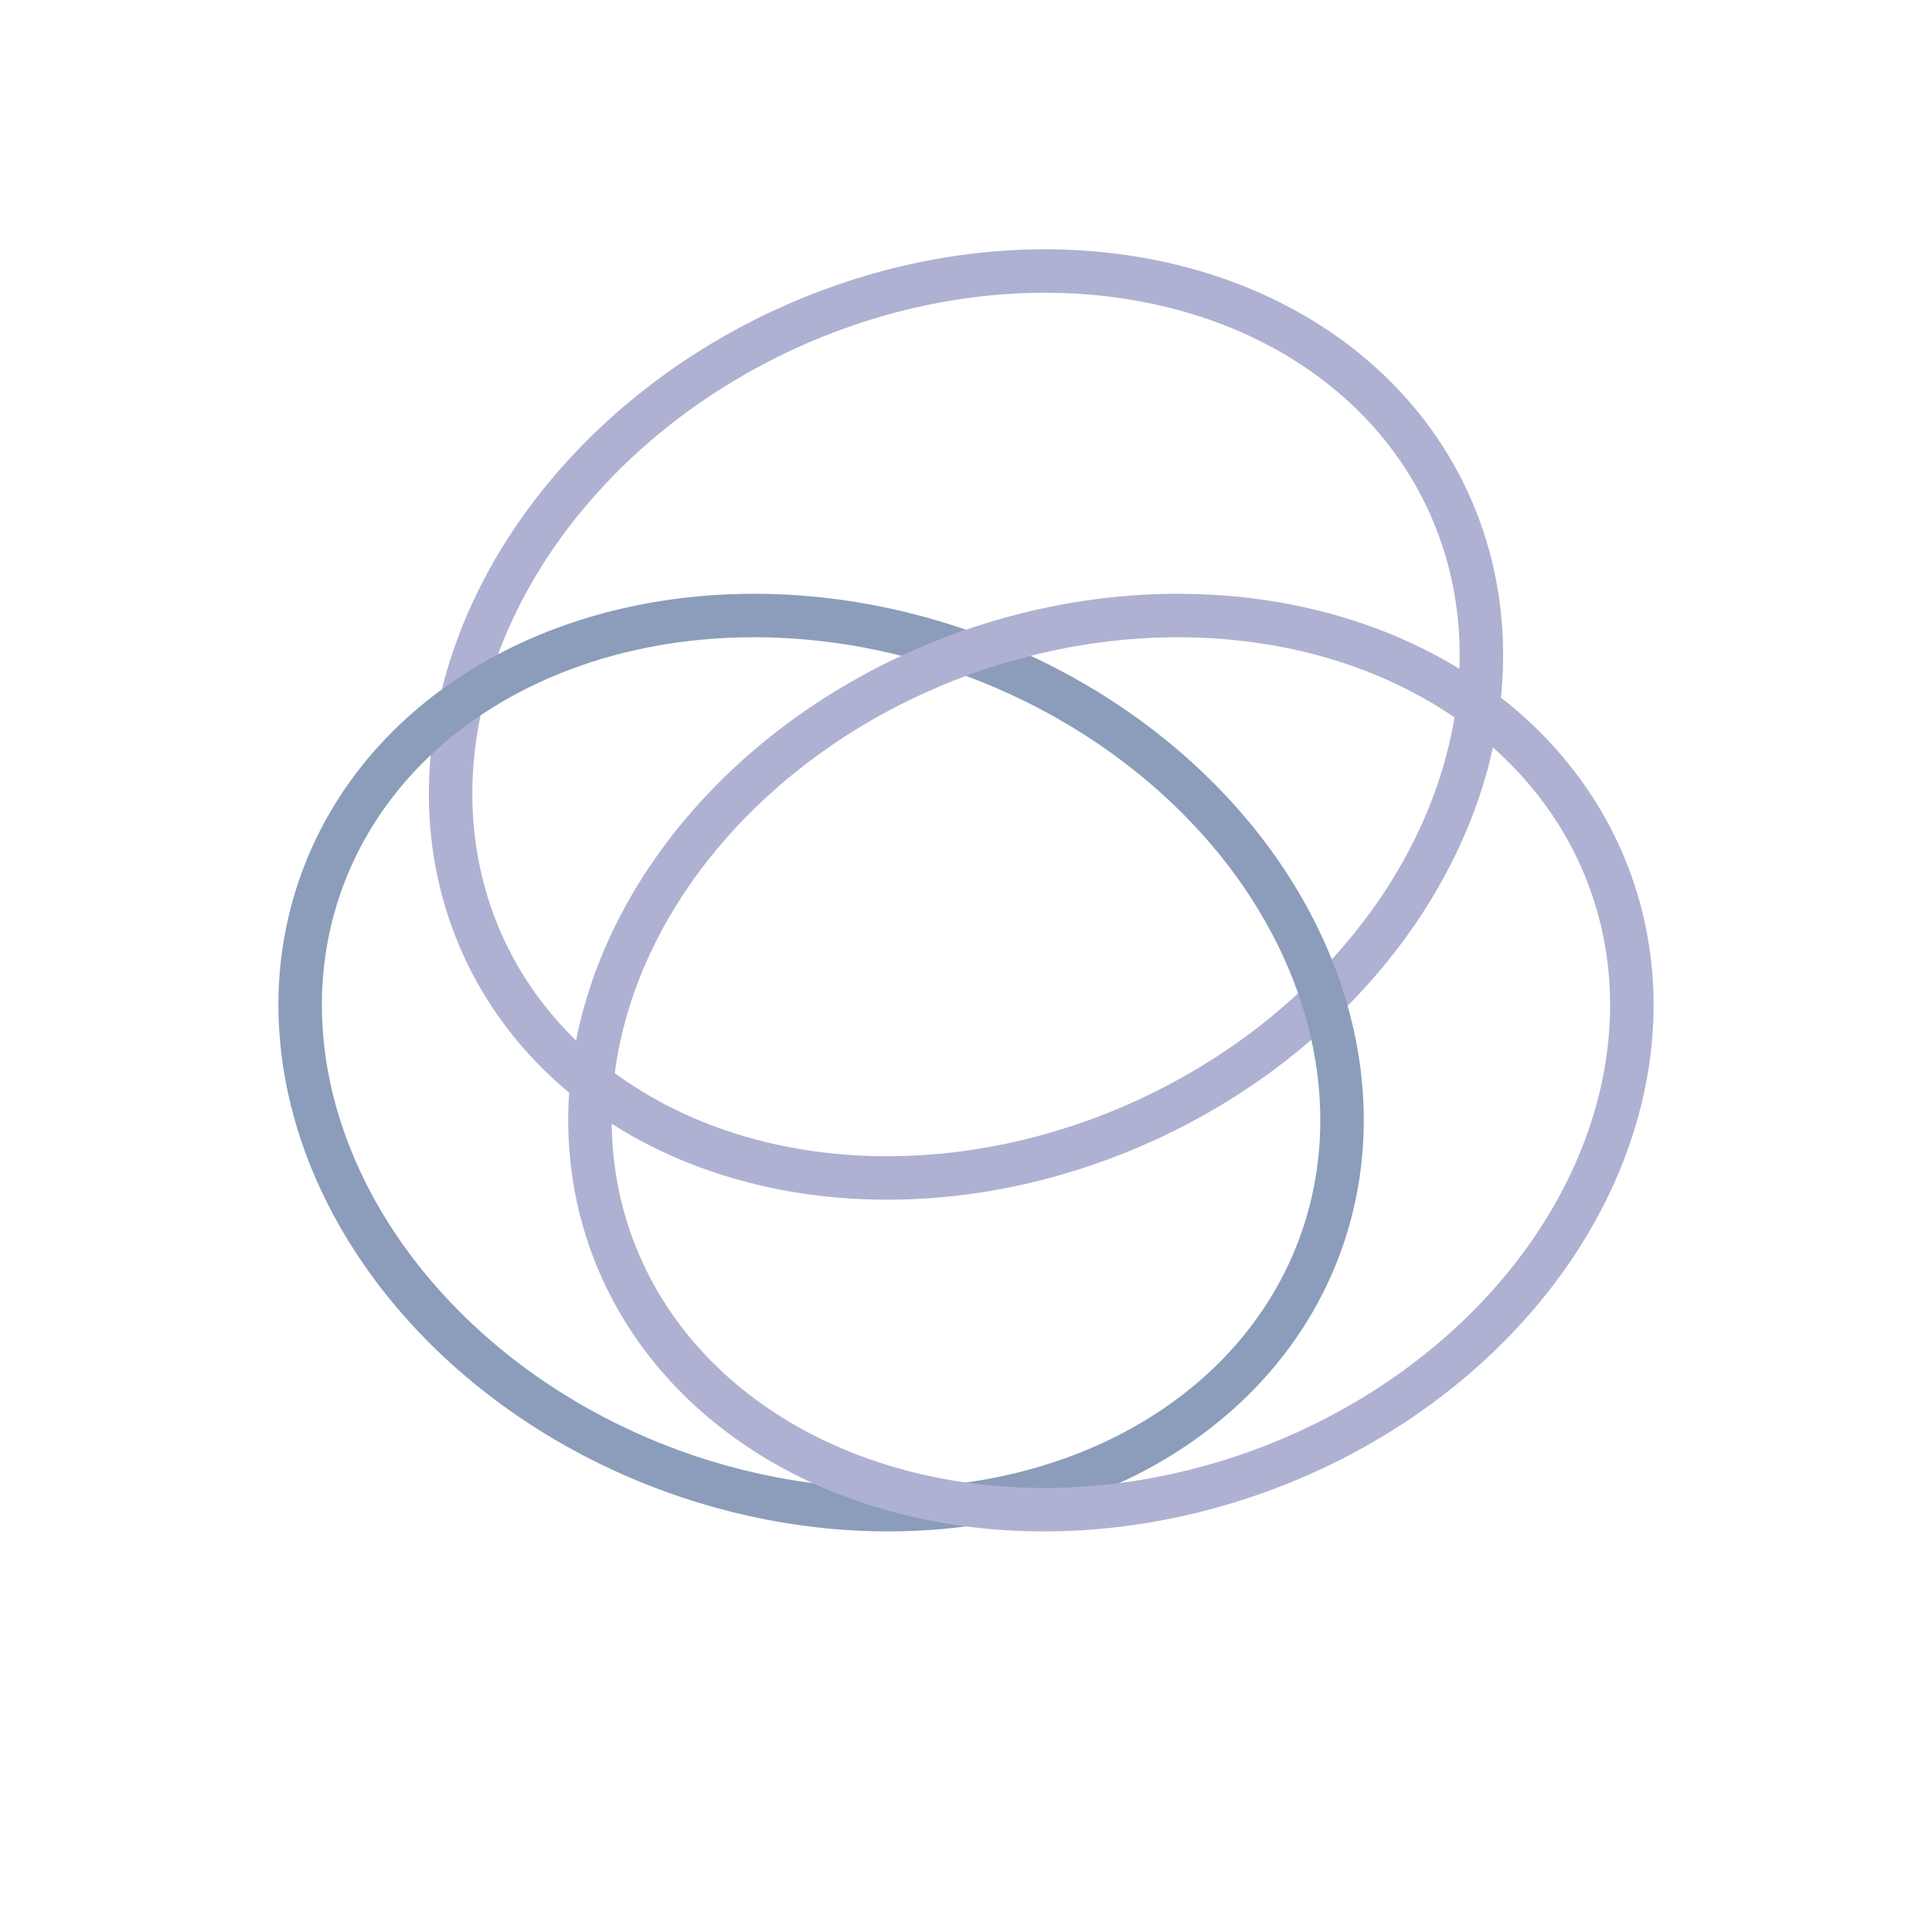 <svg viewBox="0 0 200 200" xmlns="http://www.w3.org/2000/svg">
  <ellipse cx="100" cy="75" rx="55" ry="45" fill="none" stroke="rgb(175,177,210)" stroke-width="4.5" transform="rotate(-25 100 75)"/>
  <ellipse cx="85" cy="110" rx="55" ry="45" fill="none" stroke="rgb(139,157,186)" stroke-width="4.5" transform="rotate(20 85 110)"/>
  <ellipse cx="115" cy="110" rx="55" ry="45" fill="none" stroke="rgb(175,177,210)" stroke-width="4.5" transform="rotate(-20 115 110)"/>
</svg>